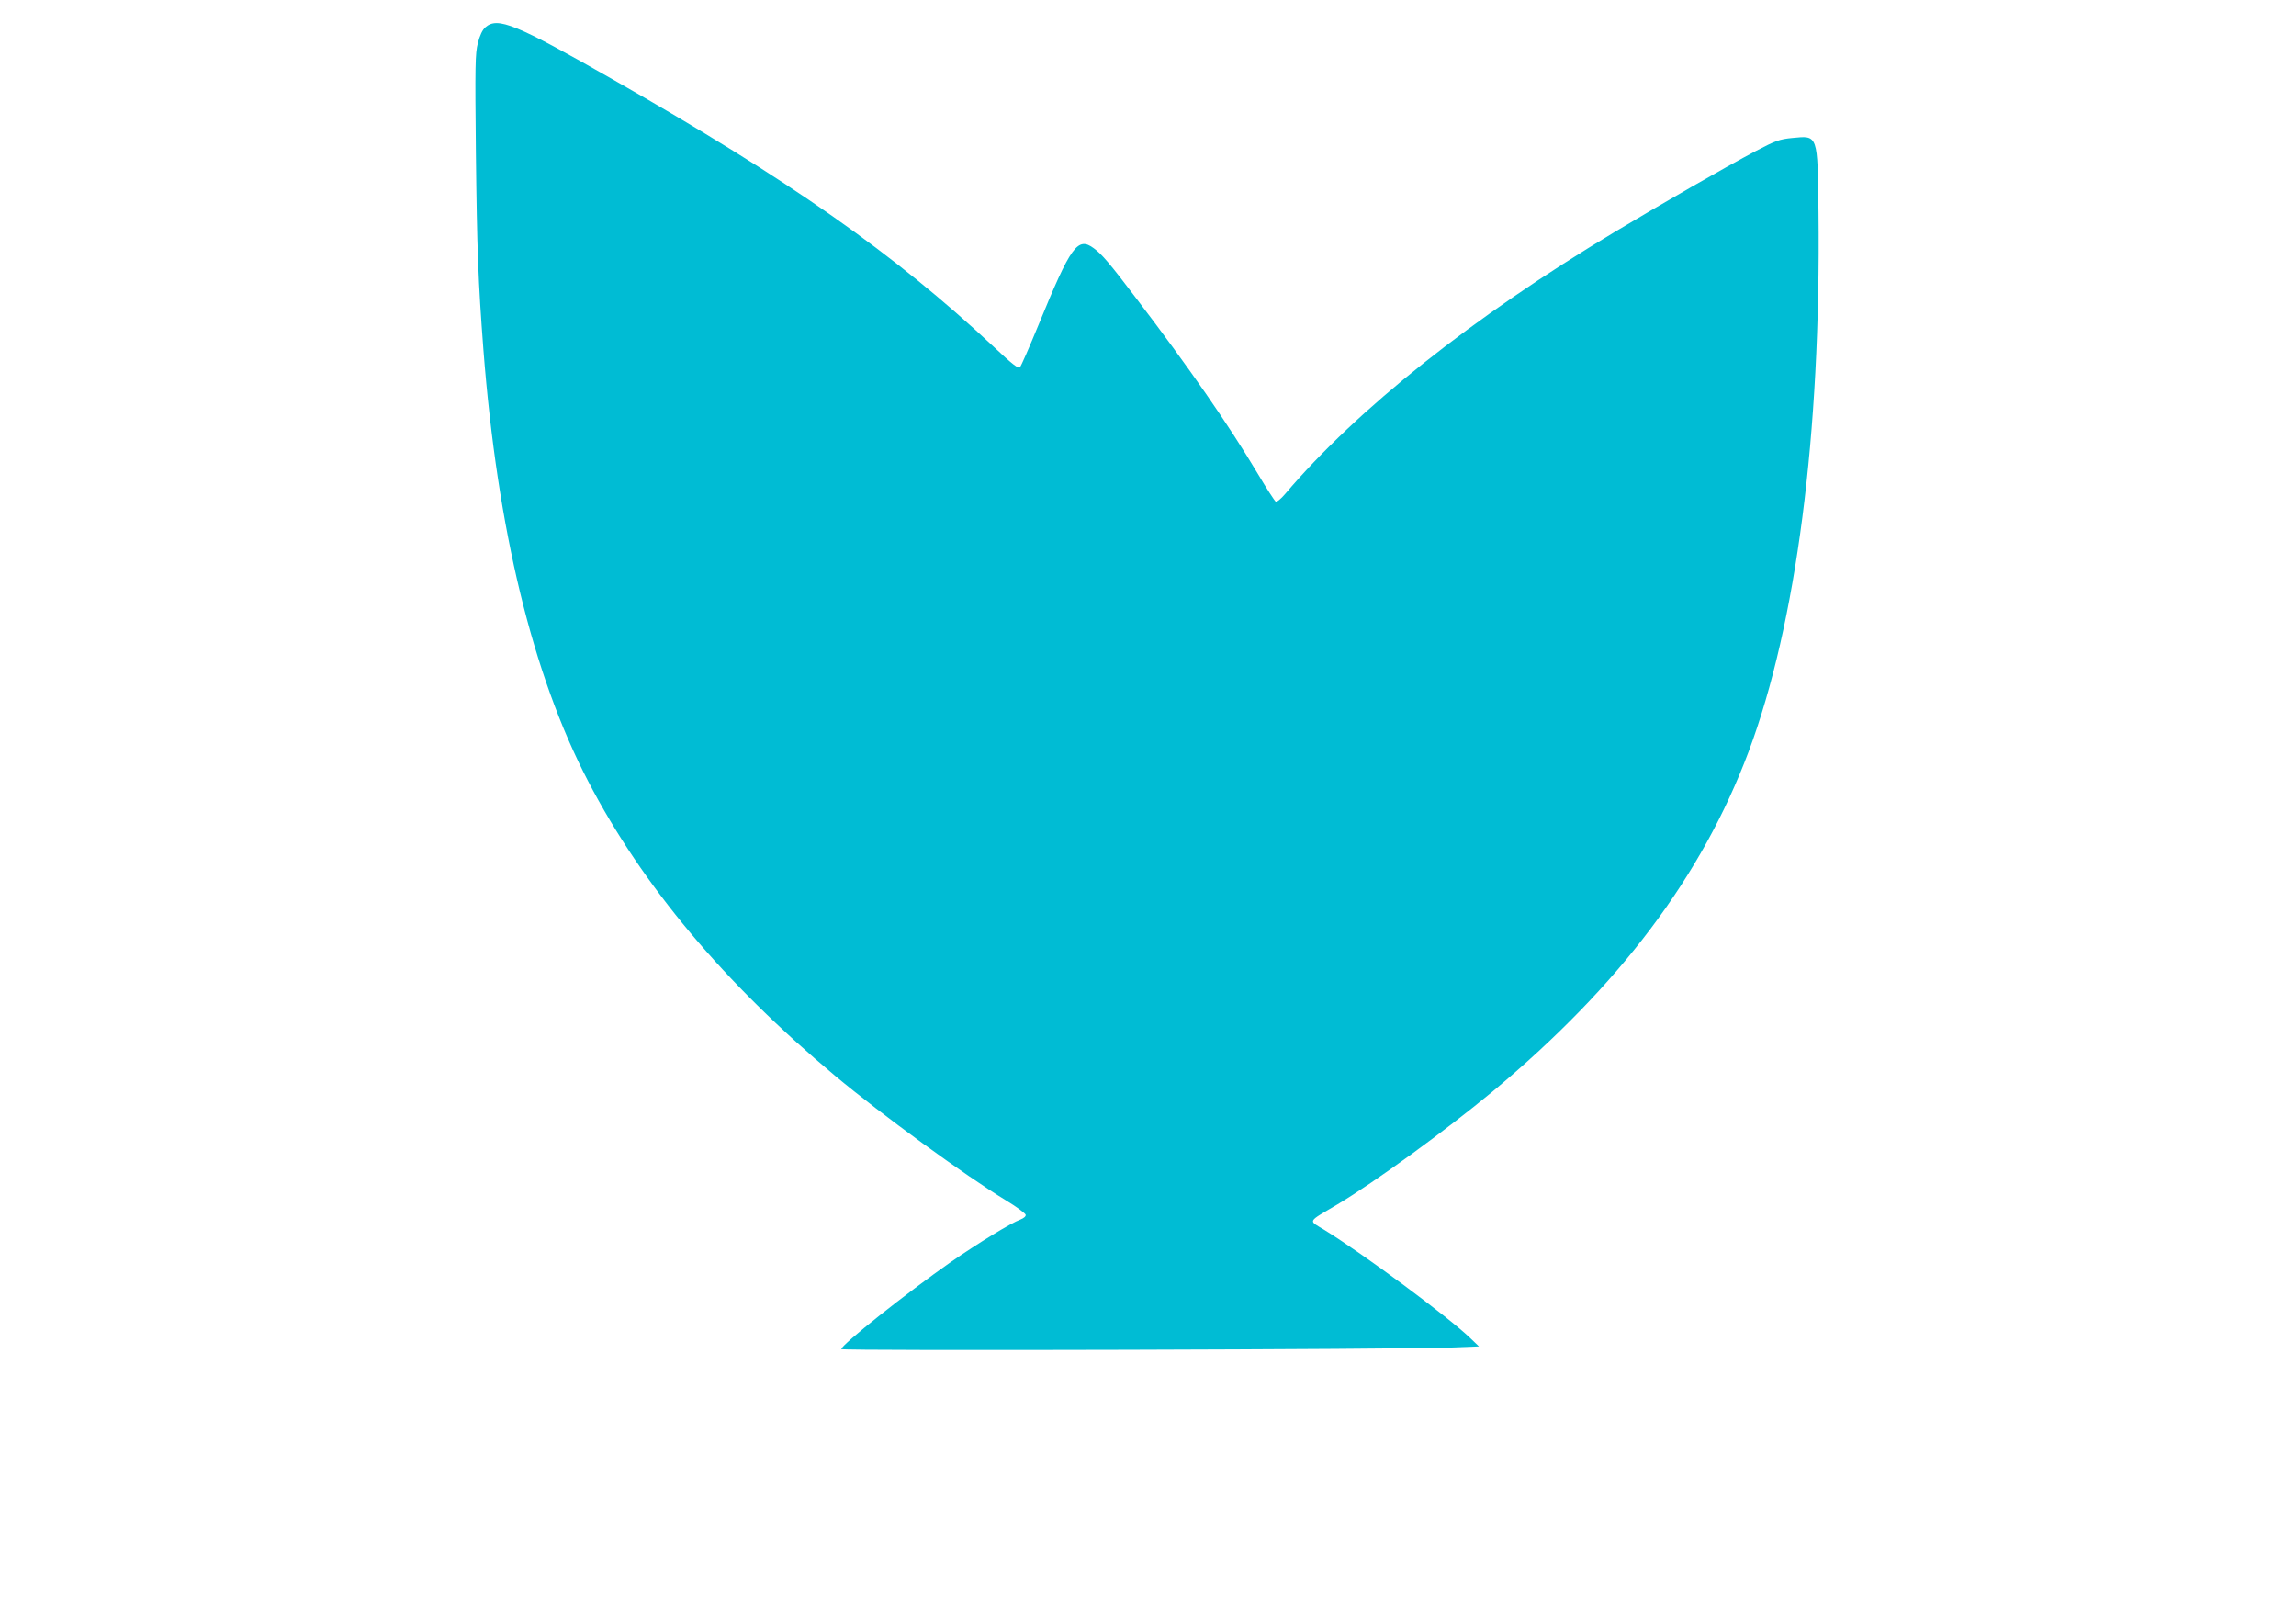 <?xml version="1.0" standalone="no"?>
<!DOCTYPE svg PUBLIC "-//W3C//DTD SVG 20010904//EN"
 "http://www.w3.org/TR/2001/REC-SVG-20010904/DTD/svg10.dtd">
<svg version="1.0" xmlns="http://www.w3.org/2000/svg"
 width="1280pt" height="905pt" viewBox="0 0 1280 905"
 preserveAspectRatio="xMidYMid meet">
<g transform="translate(0,905) scale(0.1,-0.1)"
fill="#00bcd4" stroke="none">
<path d="M2706 8898 c-17 -15 -31 -45 -42 -88 -15 -58 -16 -125 -11 -610 6
-539 13 -721 42 -1100 78 -1001 274 -1810 584 -2405 303 -582 758 -1124 1376
-1641 260 -217 722 -554 955 -696 58 -35 106 -71 108 -79 2 -9 -10 -19 -30
-27 -50 -18 -235 -131 -388 -237 -243 -170 -610 -461 -610 -485 0 -11 3125 -2
3400 9 l155 6 -50 48 c-127 121 -588 463 -811 601 -92 56 -99 41 71 142 211
126 602 411 865 629 709 591 1167 1199 1429 1897 265 709 403 1770 389 3003
-5 438 -2 430 -145 416 -73 -7 -94 -15 -205 -73 -170 -90 -508 -284 -788 -452
-787 -472 -1435 -987 -1836 -1460 -23 -27 -46 -46 -52 -42 -6 4 -51 73 -99
154 -164 275 -387 597 -677 977 -150 198 -194 249 -238 281 -90 67 -128 14
-308 -426 -51 -124 -97 -230 -104 -237 -8 -10 -42 16 -146 114 -557 520 -1136
927 -2125 1491 -540 308 -641 350 -709 290z"/>
</g>
</svg>
